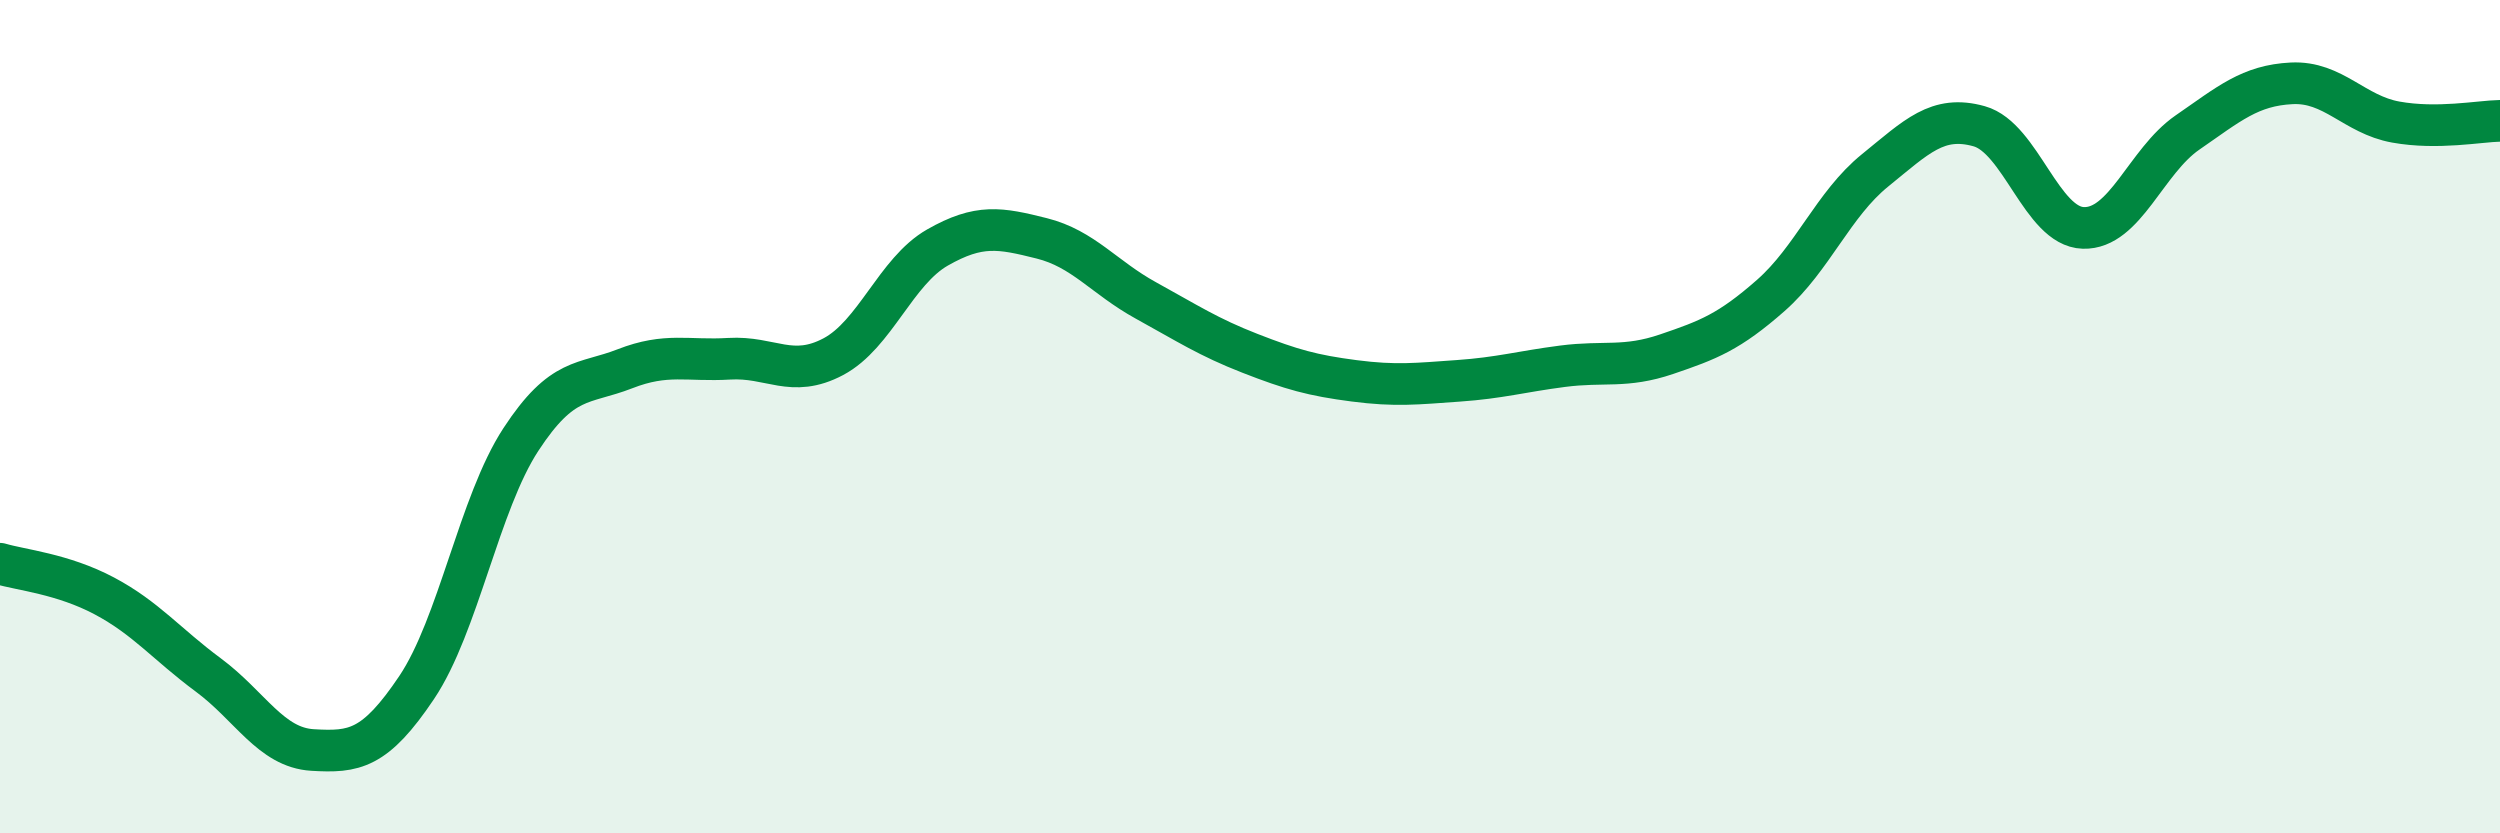 
    <svg width="60" height="20" viewBox="0 0 60 20" xmlns="http://www.w3.org/2000/svg">
      <path
        d="M 0,13.53 C 0.5,13.68 1.5,13.77 2.5,14.3 C 3.5,14.83 4,15.46 5,16.2 C 6,16.94 6.5,17.94 7.5,18 C 8.5,18.06 9,17.99 10,16.5 C 11,15.01 11.5,12.08 12.5,10.55 C 13.5,9.02 14,9.24 15,8.85 C 16,8.46 16.5,8.67 17.5,8.61 C 18.5,8.55 19,9.09 20,8.56 C 21,8.03 21.5,6.51 22.5,5.94 C 23.5,5.37 24,5.47 25,5.72 C 26,5.97 26.5,6.66 27.5,7.21 C 28.5,7.76 29,8.09 30,8.48 C 31,8.87 31.5,9.01 32.5,9.14 C 33.5,9.27 34,9.21 35,9.14 C 36,9.07 36.5,8.92 37.5,8.79 C 38.5,8.66 39,8.84 40,8.5 C 41,8.16 41.5,7.97 42.5,7.09 C 43.5,6.21 44,4.9 45,4.09 C 46,3.28 46.5,2.75 47.5,3.03 C 48.5,3.31 49,5.44 50,5.47 C 51,5.5 51.5,3.87 52.5,3.18 C 53.5,2.49 54,2.05 55,2 C 56,1.95 56.5,2.75 57.5,2.93 C 58.5,3.11 59.5,2.91 60,2.9L60 20L0 20Z"
        fill="#008740"
        opacity="0.1"
        stroke-linecap="round"
        stroke-linejoin="round"
      />
      <path
        d="M 0,13.53 C 0.5,13.68 1.5,13.77 2.5,14.3 C 3.5,14.83 4,15.46 5,16.2 C 6,16.94 6.5,17.94 7.5,18 C 8.5,18.06 9,17.99 10,16.5 C 11,15.01 11.5,12.08 12.5,10.55 C 13.5,9.02 14,9.24 15,8.85 C 16,8.46 16.5,8.67 17.5,8.61 C 18.5,8.55 19,9.09 20,8.56 C 21,8.03 21.5,6.51 22.5,5.94 C 23.5,5.37 24,5.47 25,5.72 C 26,5.97 26.5,6.66 27.5,7.21 C 28.5,7.76 29,8.09 30,8.48 C 31,8.87 31.5,9.01 32.5,9.14 C 33.5,9.27 34,9.21 35,9.14 C 36,9.07 36.5,8.92 37.5,8.79 C 38.5,8.66 39,8.84 40,8.5 C 41,8.16 41.5,7.97 42.5,7.09 C 43.5,6.21 44,4.9 45,4.09 C 46,3.28 46.5,2.75 47.5,3.03 C 48.5,3.31 49,5.44 50,5.47 C 51,5.5 51.5,3.87 52.5,3.18 C 53.5,2.49 54,2.05 55,2 C 56,1.95 56.5,2.75 57.5,2.93 C 58.5,3.11 59.5,2.91 60,2.9"
        stroke="#008740"
        stroke-width="1"
        fill="none"
        stroke-linecap="round"
        stroke-linejoin="round"
      />
    </svg>
  
